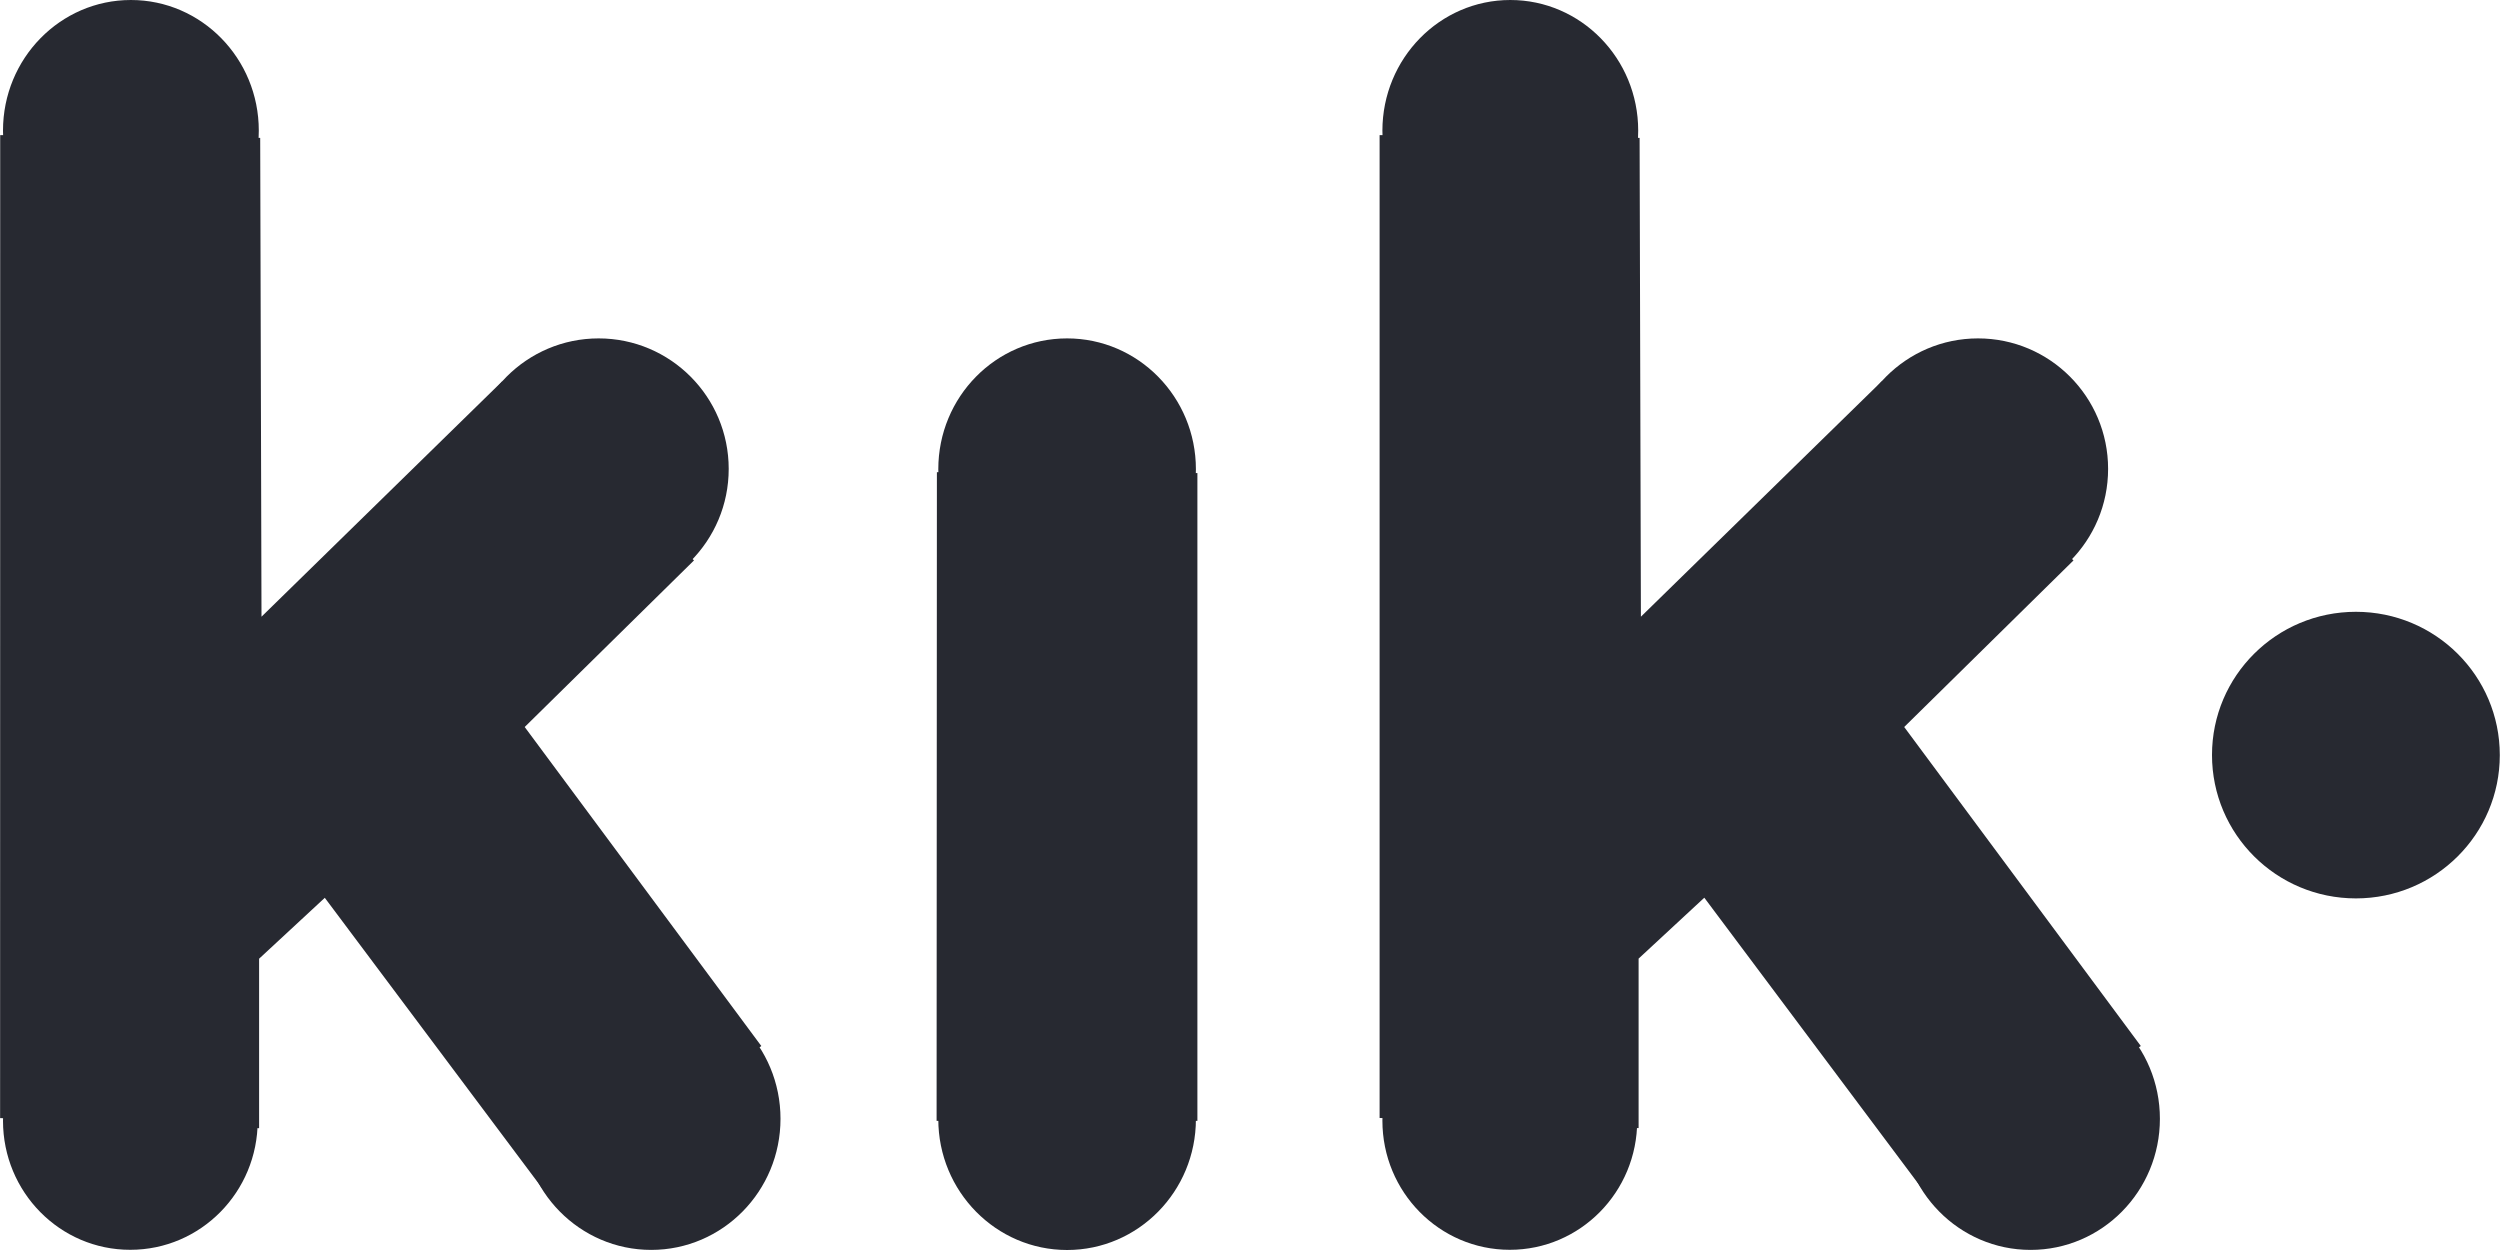 <?xml version="1.0" encoding="utf-8"?>
<!-- Generator: Adobe Illustrator 22.1.0, SVG Export Plug-In . SVG Version: 6.00 Build 0)  -->
<svg version="1.1" id="Layer_1" xmlns="http://www.w3.org/2000/svg" xmlns:xlink="http://www.w3.org/1999/xlink" x="0px" y="0px"
	 viewBox="0 0 2500 1250" style="enable-background:new 0 0 2500 1250;" xml:space="preserve">
<style type="text/css">
	.st0{fill:#272931;}
</style>
<title>Artbox</title>
<path class="st0" d="M2355.9,611.8c79.5,0,143.9,64.1,143.9,143.3c0,79.1-64.4,143.3-143.9,143.3S2212,834.2,2212,755
	C2212,675.9,2276.4,611.8,2355.9,611.8z"/>
<path class="st0" d="M1197.4,1120.9l-260.8,0l0.3-648.7l260.5,0.9L1197.4,1120.9L1197.4,1120.9z"/>
<path class="st0" d="M1067.1,988.4c71.1,0,128.8,58.6,128.8,130.8s-57.7,130.8-128.8,130.8c-71.1,0-128.8-58.6-128.8-130.8
	S995.9,988.4,1067.1,988.4z M1067.1,338.4c71.1,0,128.8,58.6,128.8,130.8S1138.2,600,1067.1,600c-71.1,0-128.8-58.6-128.8-130.8
	C938.3,396.9,995.9,338.4,1067.1,338.4z M130.3,991.6c70.3,0,127.4,57.8,127.4,129.1c0,71.3-57,129.1-127.4,129.1
	C60,1249.9,3,1192.1,3,1120.8C3,1049.4,60,991.6,130.3,991.6z M130.9,0c70.6,0,127.9,58.5,127.9,130.6
	c0,72.1-57.2,130.6-127.9,130.6C60.3,261.1,3,202.7,3,130.6C3,58.5,60.3,0,130.9,0z"/>
<path class="st0" d="M0.2,135.1l260,2.8l1.3,478.8l240.6-235.3l191.9,179L524.7,727l236.6,319l-211,153.1L324.8,897.8l-65.7,60.9
	l0,169.5l-259-10.1L0.2,135.1L0.2,135.1z"/>
<path class="st0" d="M598.6,338.4c71.8,0,130.1,58.4,130.1,130.5c0,72.1-58.2,130.5-130.1,130.5c-71.8,0-130.1-58.5-130.1-130.5
	S526.8,338.4,598.6,338.4L598.6,338.4z M651.2,987.7c71.4,0,129.3,58.7,129.3,131.1c0,72.4-57.9,131.1-129.3,131.1
	s-129.3-58.7-129.3-131.1C521.9,1046.4,579.8,987.7,651.2,987.7z M1509.8,991.6c70.3,0,127.4,57.8,127.4,129.1
	c0,71.3-57,129.1-127.4,129.1c-70.4,0-127.4-57.8-127.4-129.1C1382.4,1049.4,1439.4,991.6,1509.8,991.6z M1510.3,0
	c70.6,0,127.9,58.5,127.9,130.6c0,72.1-57.2,130.6-127.9,130.6c-70.6,0-127.9-58.5-127.9-130.6C1382.5,58.5,1439.7,0,1510.3,0z"/>
<path class="st0" d="M1379.6,135.1l260,2.8l1.3,478.8l240.7-235.3l191.9,179L1904.2,727l236.6,319l-211,153.1l-225.5-301.4
	l-65.7,60.9l0,169.5l-259-10.1L1379.6,135.1L1379.6,135.1z"/>
<path class="st0" d="M1978,338.4c71.8,0,130.1,58.4,130.1,130.5c0,72.1-58.2,130.5-130.1,130.5c-71.8,0-130.1-58.5-130.1-130.5
	C1848,396.9,1906.2,338.4,1978,338.4L1978,338.4z M2030.6,987.7c71.4,0,129.3,58.7,129.3,131.1c0,72.4-57.9,131.1-129.3,131.1
	c-71.4,0-129.3-58.7-129.3-131.1C1901.3,1046.4,1959.2,987.7,2030.6,987.7z"/>
</svg>
